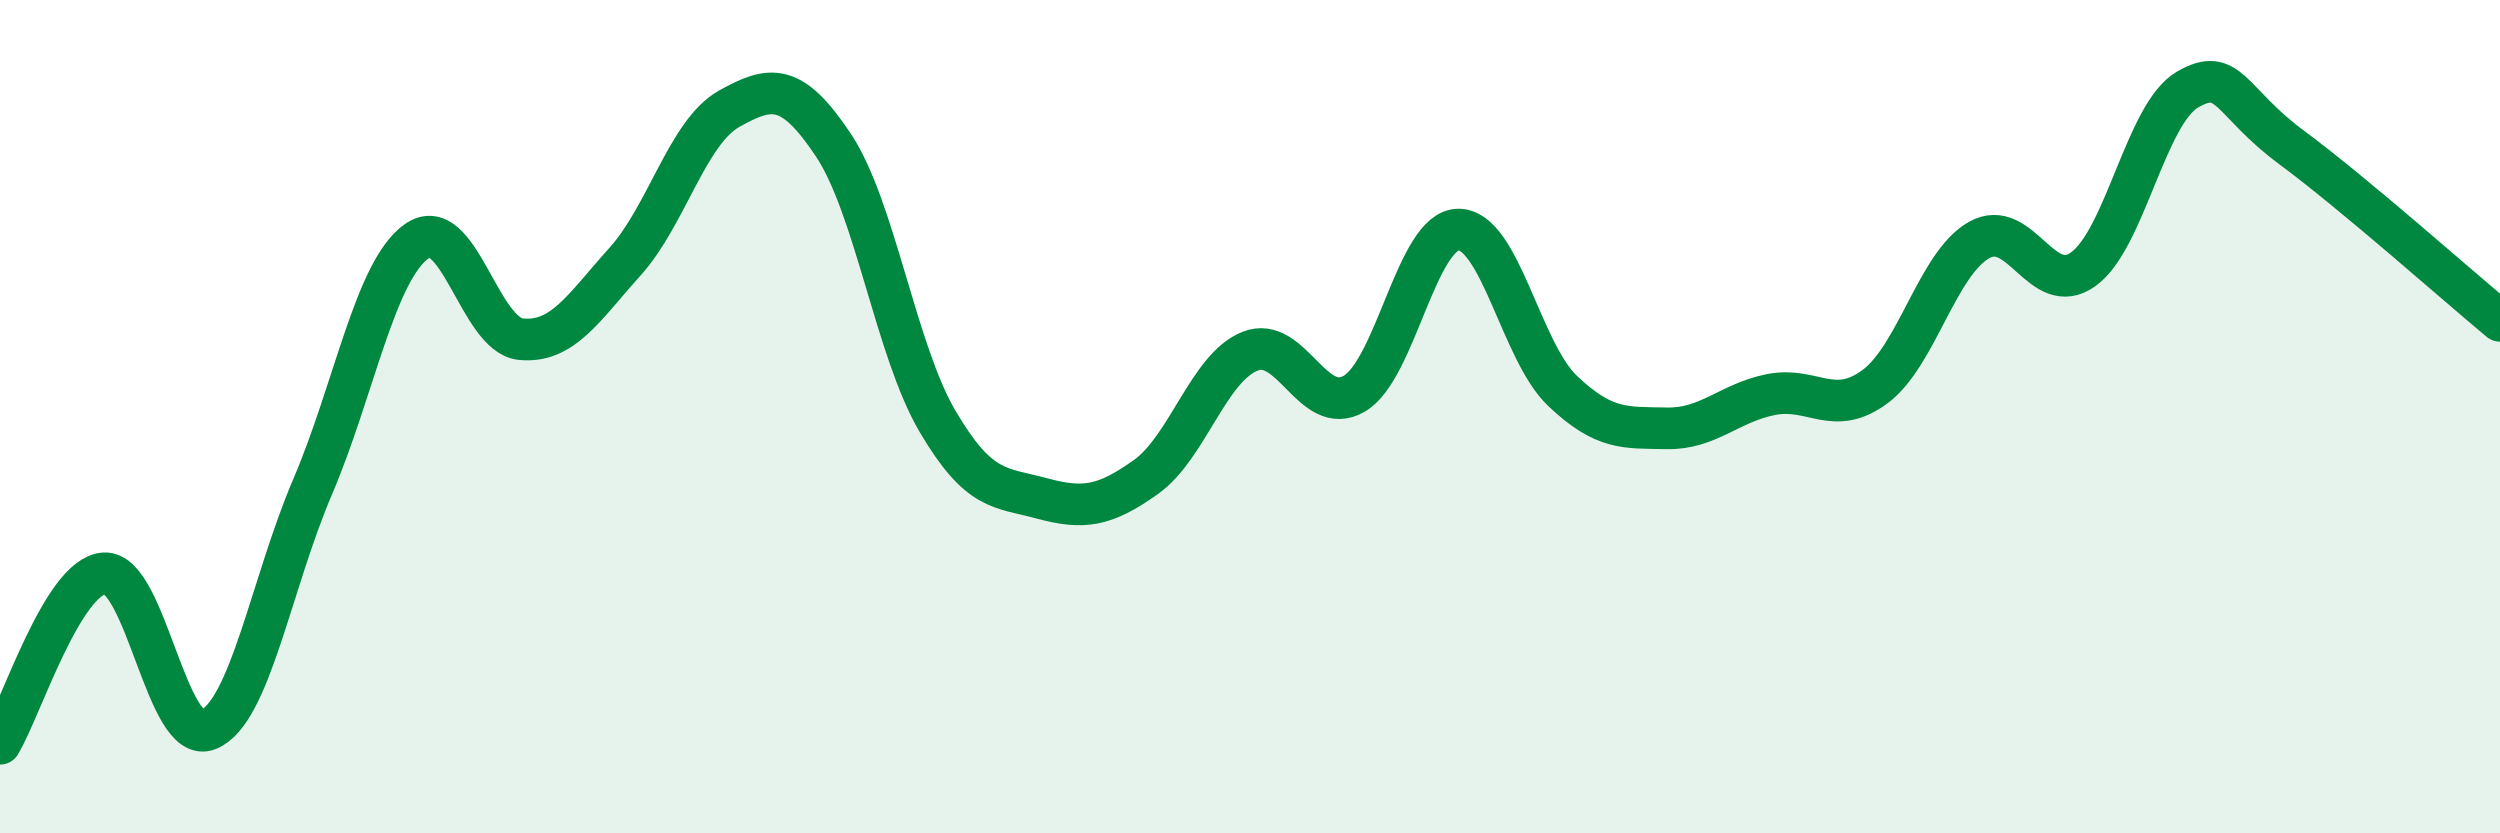 
    <svg width="60" height="20" viewBox="0 0 60 20" xmlns="http://www.w3.org/2000/svg">
      <path
        d="M 0,17.85 C 0.5,17.03 1.5,13.83 2.5,13.76 C 3.5,13.69 4,17.92 5,17.51 C 6,17.1 6.5,14.03 7.5,11.69 C 8.5,9.35 9,6.5 10,5.79 C 11,5.08 11.5,8.04 12.5,8.14 C 13.5,8.24 14,7.39 15,6.28 C 16,5.17 16.5,3.17 17.5,2.61 C 18.5,2.05 19,1.98 20,3.48 C 21,4.98 21.5,8.41 22.5,10.11 C 23.5,11.81 24,11.69 25,11.96 C 26,12.23 26.5,12.16 27.5,11.45 C 28.5,10.74 29,8.83 30,8.43 C 31,8.03 31.5,10.03 32.5,9.45 C 33.5,8.87 34,5.52 35,5.51 C 36,5.5 36.5,8.43 37.5,9.38 C 38.5,10.33 39,10.26 40,10.28 C 41,10.3 41.5,9.67 42.5,9.47 C 43.5,9.27 44,10.02 45,9.28 C 46,8.54 46.5,6.32 47.5,5.76 C 48.5,5.2 49,7.18 50,6.46 C 51,5.74 51.5,2.73 52.5,2.15 C 53.5,1.57 53.5,2.43 55,3.54 C 56.5,4.65 59,6.87 60,7.7L60 20L0 20Z"
        fill="#008740"
        opacity="0.1"
        stroke-linecap="round"
        stroke-linejoin="round"
      />
      <path
        d="M 0,17.85 C 0.5,17.03 1.5,13.83 2.5,13.76 C 3.5,13.69 4,17.92 5,17.51 C 6,17.1 6.5,14.03 7.5,11.69 C 8.5,9.35 9,6.5 10,5.79 C 11,5.08 11.5,8.04 12.5,8.14 C 13.5,8.24 14,7.39 15,6.28 C 16,5.17 16.5,3.17 17.5,2.61 C 18.5,2.05 19,1.98 20,3.48 C 21,4.98 21.5,8.41 22.5,10.11 C 23.5,11.81 24,11.69 25,11.96 C 26,12.23 26.5,12.16 27.5,11.45 C 28.5,10.74 29,8.83 30,8.43 C 31,8.03 31.5,10.03 32.5,9.45 C 33.5,8.87 34,5.52 35,5.51 C 36,5.5 36.5,8.43 37.5,9.38 C 38.5,10.33 39,10.26 40,10.28 C 41,10.3 41.5,9.67 42.5,9.47 C 43.5,9.27 44,10.02 45,9.28 C 46,8.54 46.5,6.32 47.5,5.76 C 48.5,5.2 49,7.18 50,6.46 C 51,5.74 51.5,2.73 52.5,2.15 C 53.5,1.57 53.5,2.43 55,3.54 C 56.5,4.65 59,6.87 60,7.7"
        stroke="#008740"
        stroke-width="1"
        fill="none"
        stroke-linecap="round"
        stroke-linejoin="round"
      />
    </svg>
  